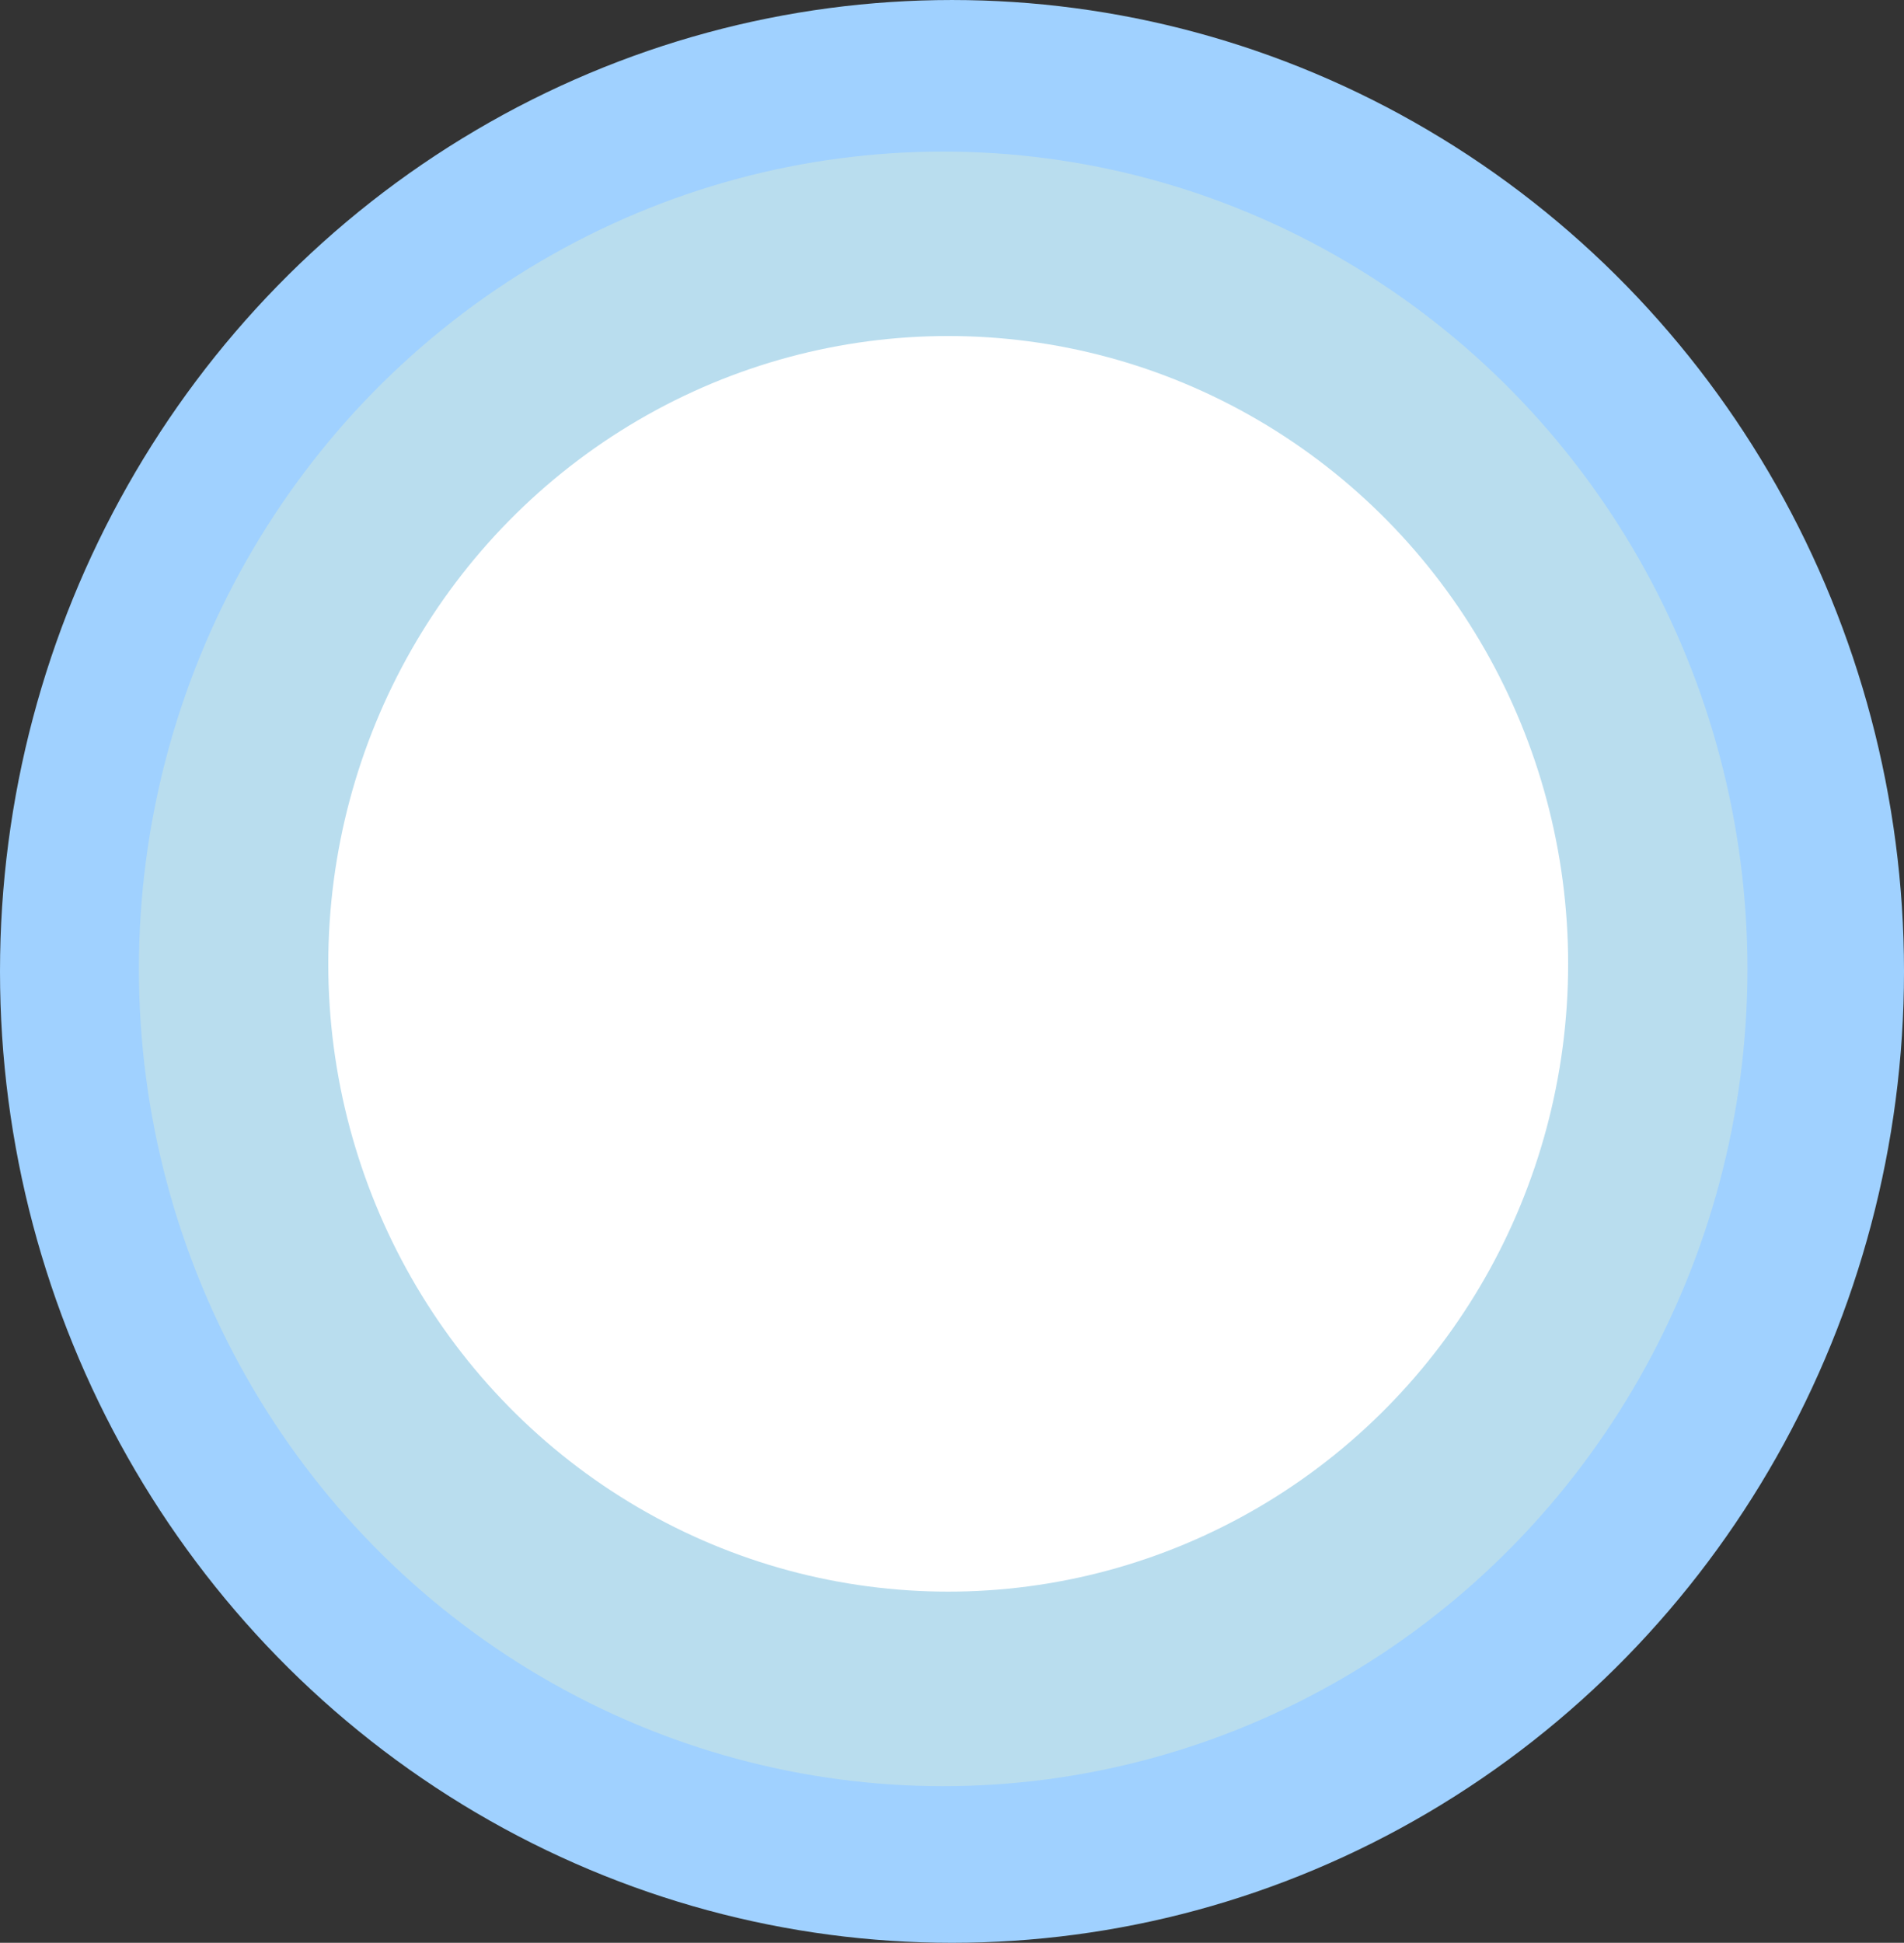 <?xml version="1.0" encoding="UTF-8" standalone="no"?>
<svg xmlns:inkscape="http://www.inkscape.org/namespaces/inkscape" xmlns:sodipodi="http://sodipodi.sourceforge.net/DTD/sodipodi-0.dtd" xmlns="http://www.w3.org/2000/svg" xmlns:svg="http://www.w3.org/2000/svg" width="178.721mm" height="182.277mm" viewBox="0 0 178.721 182.277" version="1.1" id="svg1">
  <rect x="0" y="0" width="178.721" height="182.277" fill="#333333" stroke="none"/>
  <defs id="defs1"></defs>
  <g id="layer1" transform="translate(-13.748,-17.066)">
    <ellipse style="fill:#a0d1ff;fill-opacity:1;stroke:none;stroke-width:0.265" id="path1" cx="103.109" cy="108.205" rx="89.361" ry="91.138"></ellipse>
    <ellipse style="fill:#b9ddee;fill-opacity:1;stroke:none;stroke-width:1.219" id="path2" cx="102.279" cy="107.968" rx="75.494" ry="76.68"></ellipse>
    <ellipse style="fill:#ffffff;fill-opacity:1;stroke:none;stroke-width:0.504" id="path3" cx="102.753" cy="107.494" rx="58.191" ry="58.902"></ellipse>
  </g>
</svg>
